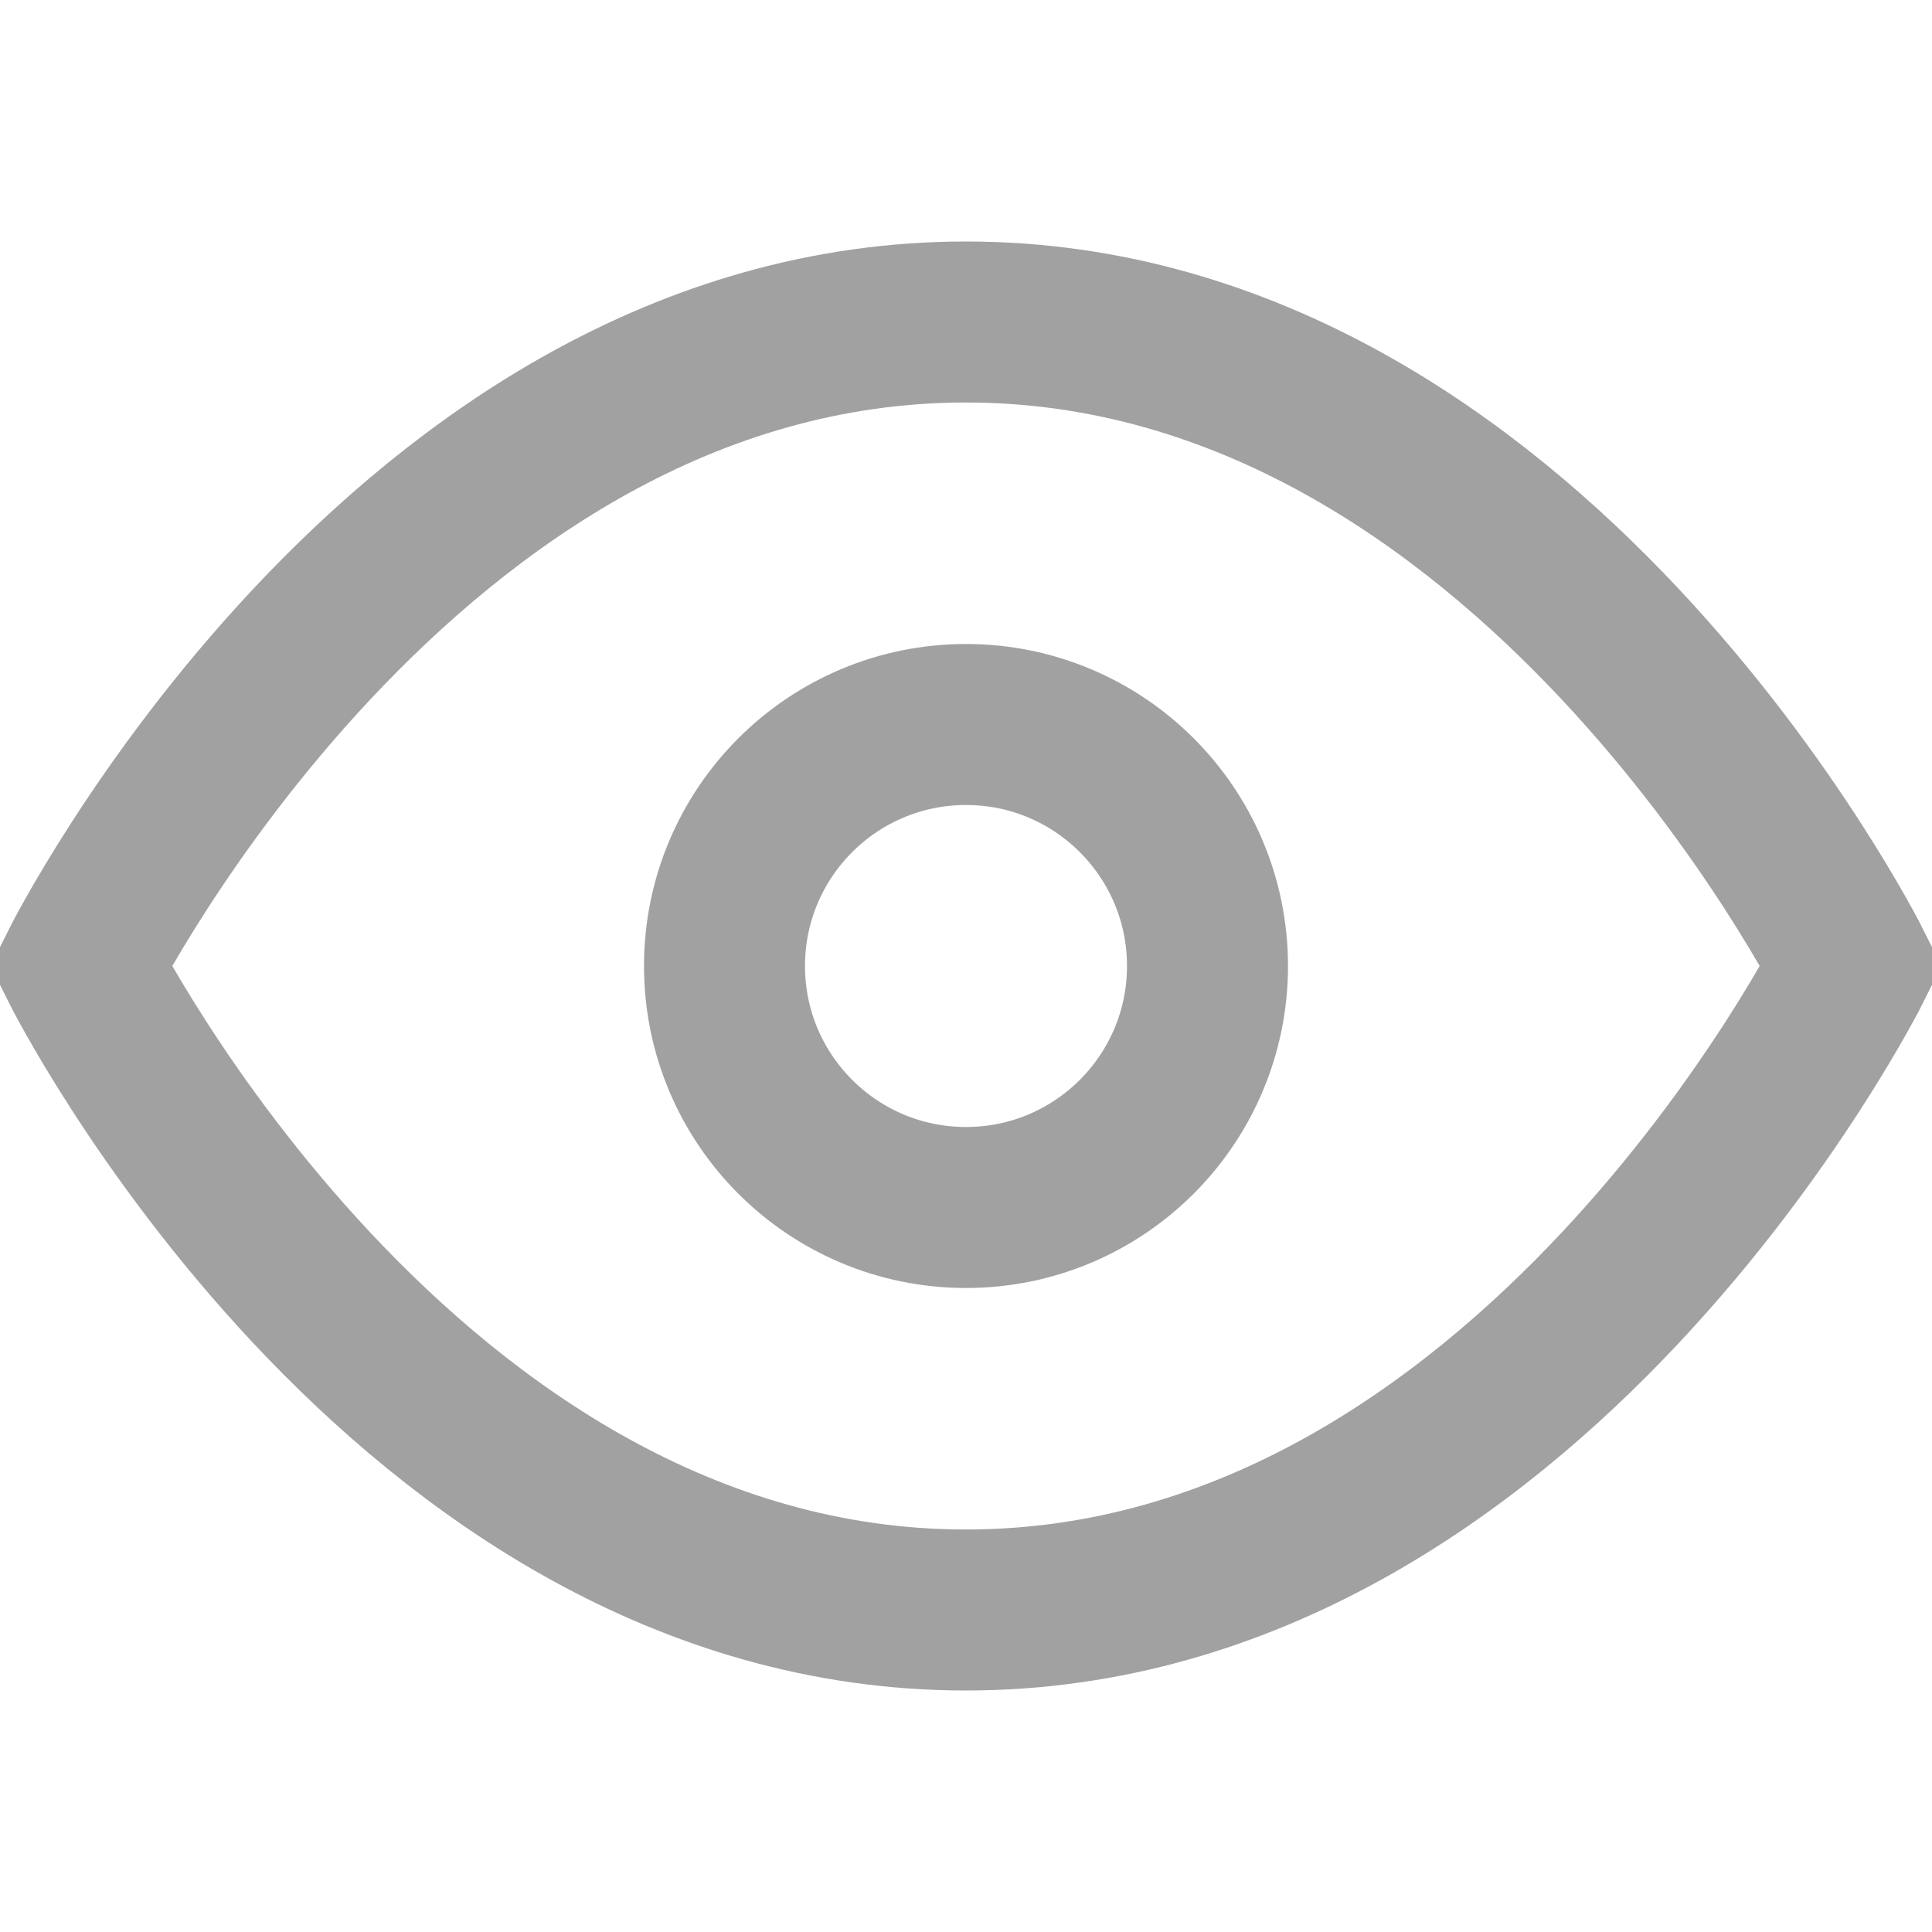 <svg width="24" height="24" viewBox="0 0 24 24" fill="none" xmlns="http://www.w3.org/2000/svg">
  <path d="M1 12s4-8 11-8 11 8 11 8-4 8-11 8-11-8-11-8z" stroke="#a1a1a1" stroke-width="2" fill="none"/>
  <circle cx="12" cy="12" r="3" stroke="#a1a1a1" stroke-width="2" fill="none"/>
</svg>